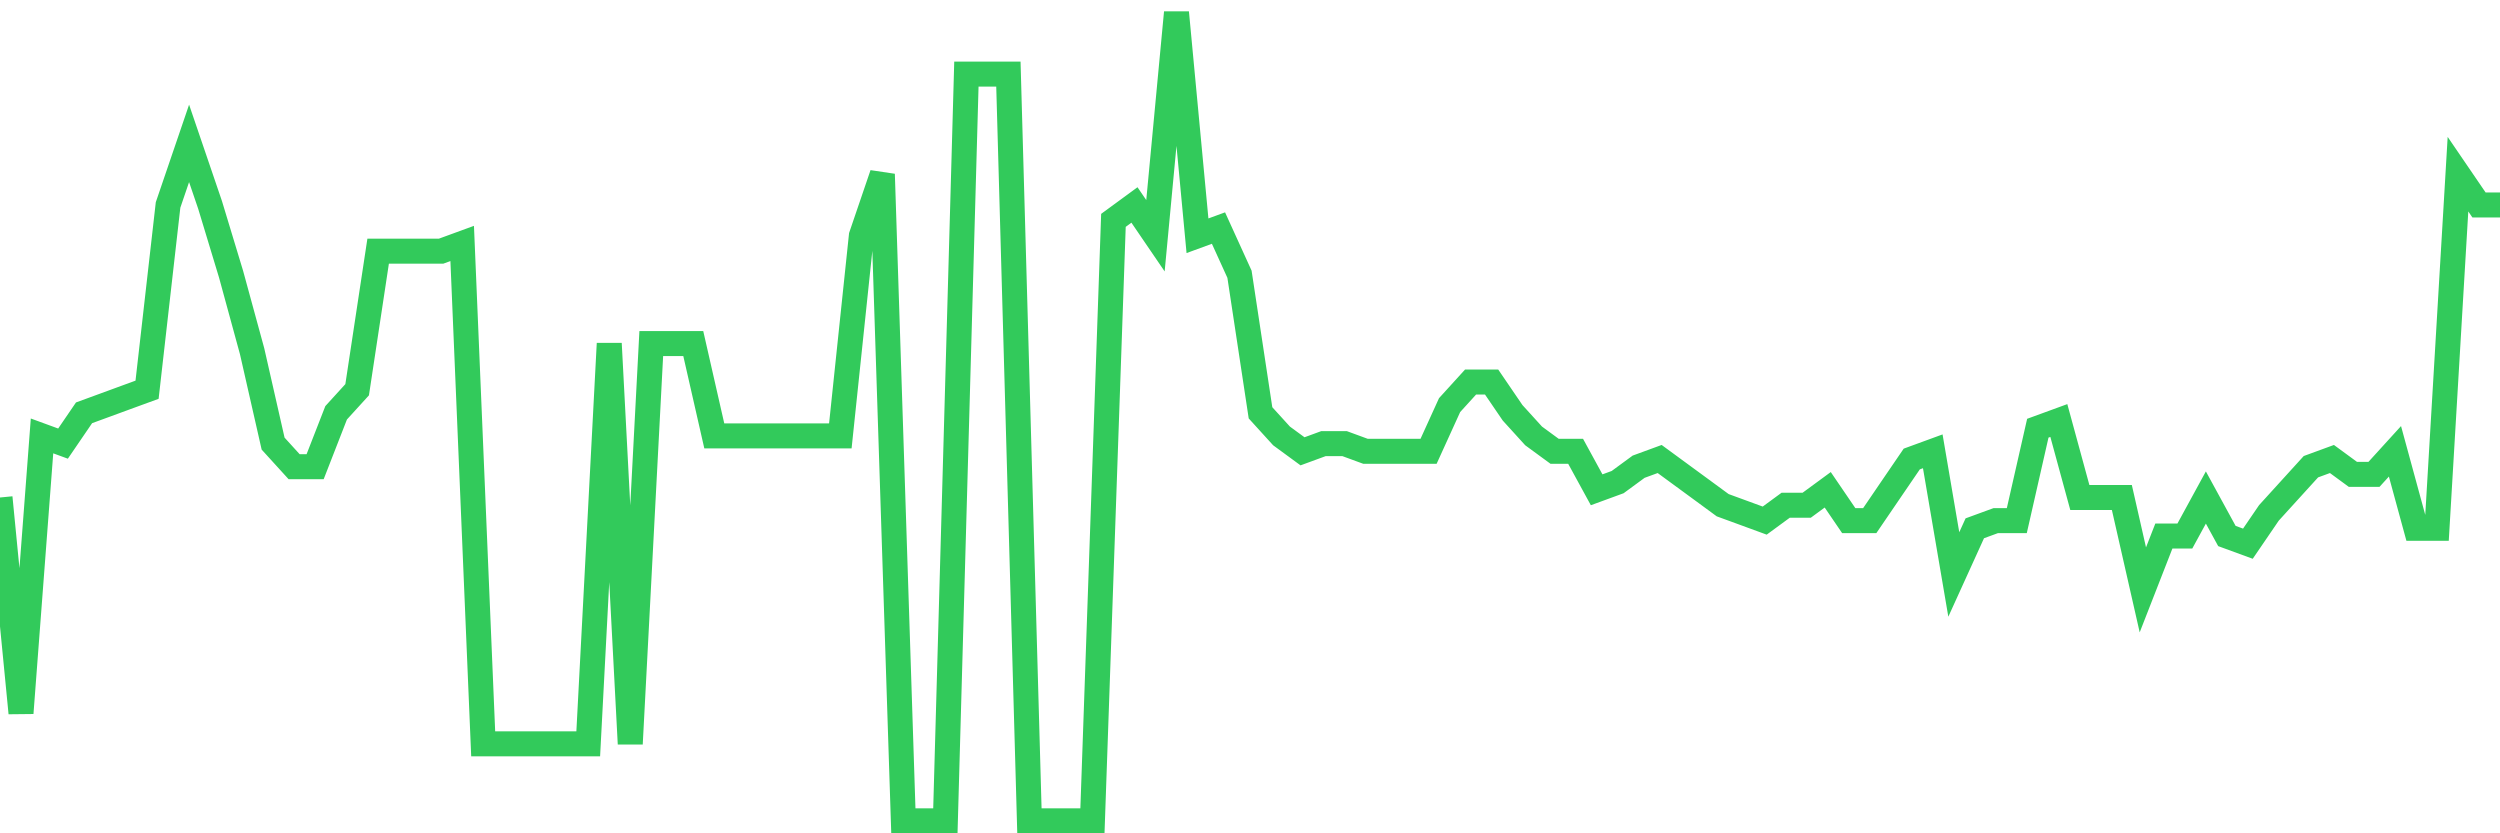 <svg
  xmlns="http://www.w3.org/2000/svg"
  xmlns:xlink="http://www.w3.org/1999/xlink"
  width="120"
  height="40"
  viewBox="0 0 120 40"
  preserveAspectRatio="none"
>
  <polyline
    points="0,23.88 1.008,34.227 2.017,20.924 3.025,21.293 4.034,19.815 5.042,19.446 6.05,19.076 7.059,18.707 8.067,9.838 9.076,6.882 10.084,9.838 11.092,13.164 12.101,16.859 13.109,21.293 14.118,22.402 15.126,22.402 16.134,19.815 17.143,18.707 18.151,12.055 19.16,12.055 20.168,12.055 21.176,12.055 22.185,11.686 23.193,35.705 24.202,35.705 25.21,35.705 26.218,35.705 27.227,35.705 28.235,35.705 29.244,16.49 30.252,35.705 31.261,16.49 32.269,16.49 33.277,16.49 34.286,20.924 35.294,20.924 36.303,20.924 37.311,20.924 38.319,20.924 39.328,20.924 40.336,20.924 41.345,11.316 42.353,8.36 43.361,39.4 44.37,39.4 45.378,39.4 46.387,3.556 47.395,3.556 48.403,3.556 49.412,39.4 50.42,39.4 51.429,39.4 52.437,39.4 53.445,10.577 54.454,9.838 55.462,11.316 56.471,0.6 57.479,11.316 58.487,10.947 59.496,13.164 60.504,19.815 61.513,20.924 62.521,21.663 63.529,21.293 64.538,21.293 65.546,21.663 66.555,21.663 67.563,21.663 68.571,21.663 69.58,19.446 70.588,18.337 71.597,18.337 72.605,19.815 73.613,20.924 74.622,21.663 75.63,21.663 76.639,23.51 77.647,23.141 78.655,22.402 79.664,22.032 80.672,22.771 81.681,23.51 82.689,24.25 83.697,24.619 84.706,24.989 85.714,24.25 86.723,24.25 87.731,23.51 88.739,24.989 89.748,24.989 90.756,23.51 91.765,22.032 92.773,21.663 93.782,27.575 94.79,25.358 95.798,24.989 96.807,24.989 97.815,20.554 98.824,20.185 99.832,23.88 100.84,23.88 101.849,23.88 102.857,28.314 103.866,25.728 104.874,25.728 105.882,23.88 106.891,25.728 107.899,26.097 108.908,24.619 109.916,23.51 110.924,22.402 111.933,22.032 112.941,22.771 113.95,22.771 114.958,21.663 115.966,25.358 116.975,25.358 117.983,8.36 118.992,9.838 120,9.838"
    fill="none"
    stroke="#32ca5b"
    stroke-width="1.2"
  >
  </polyline>
</svg>